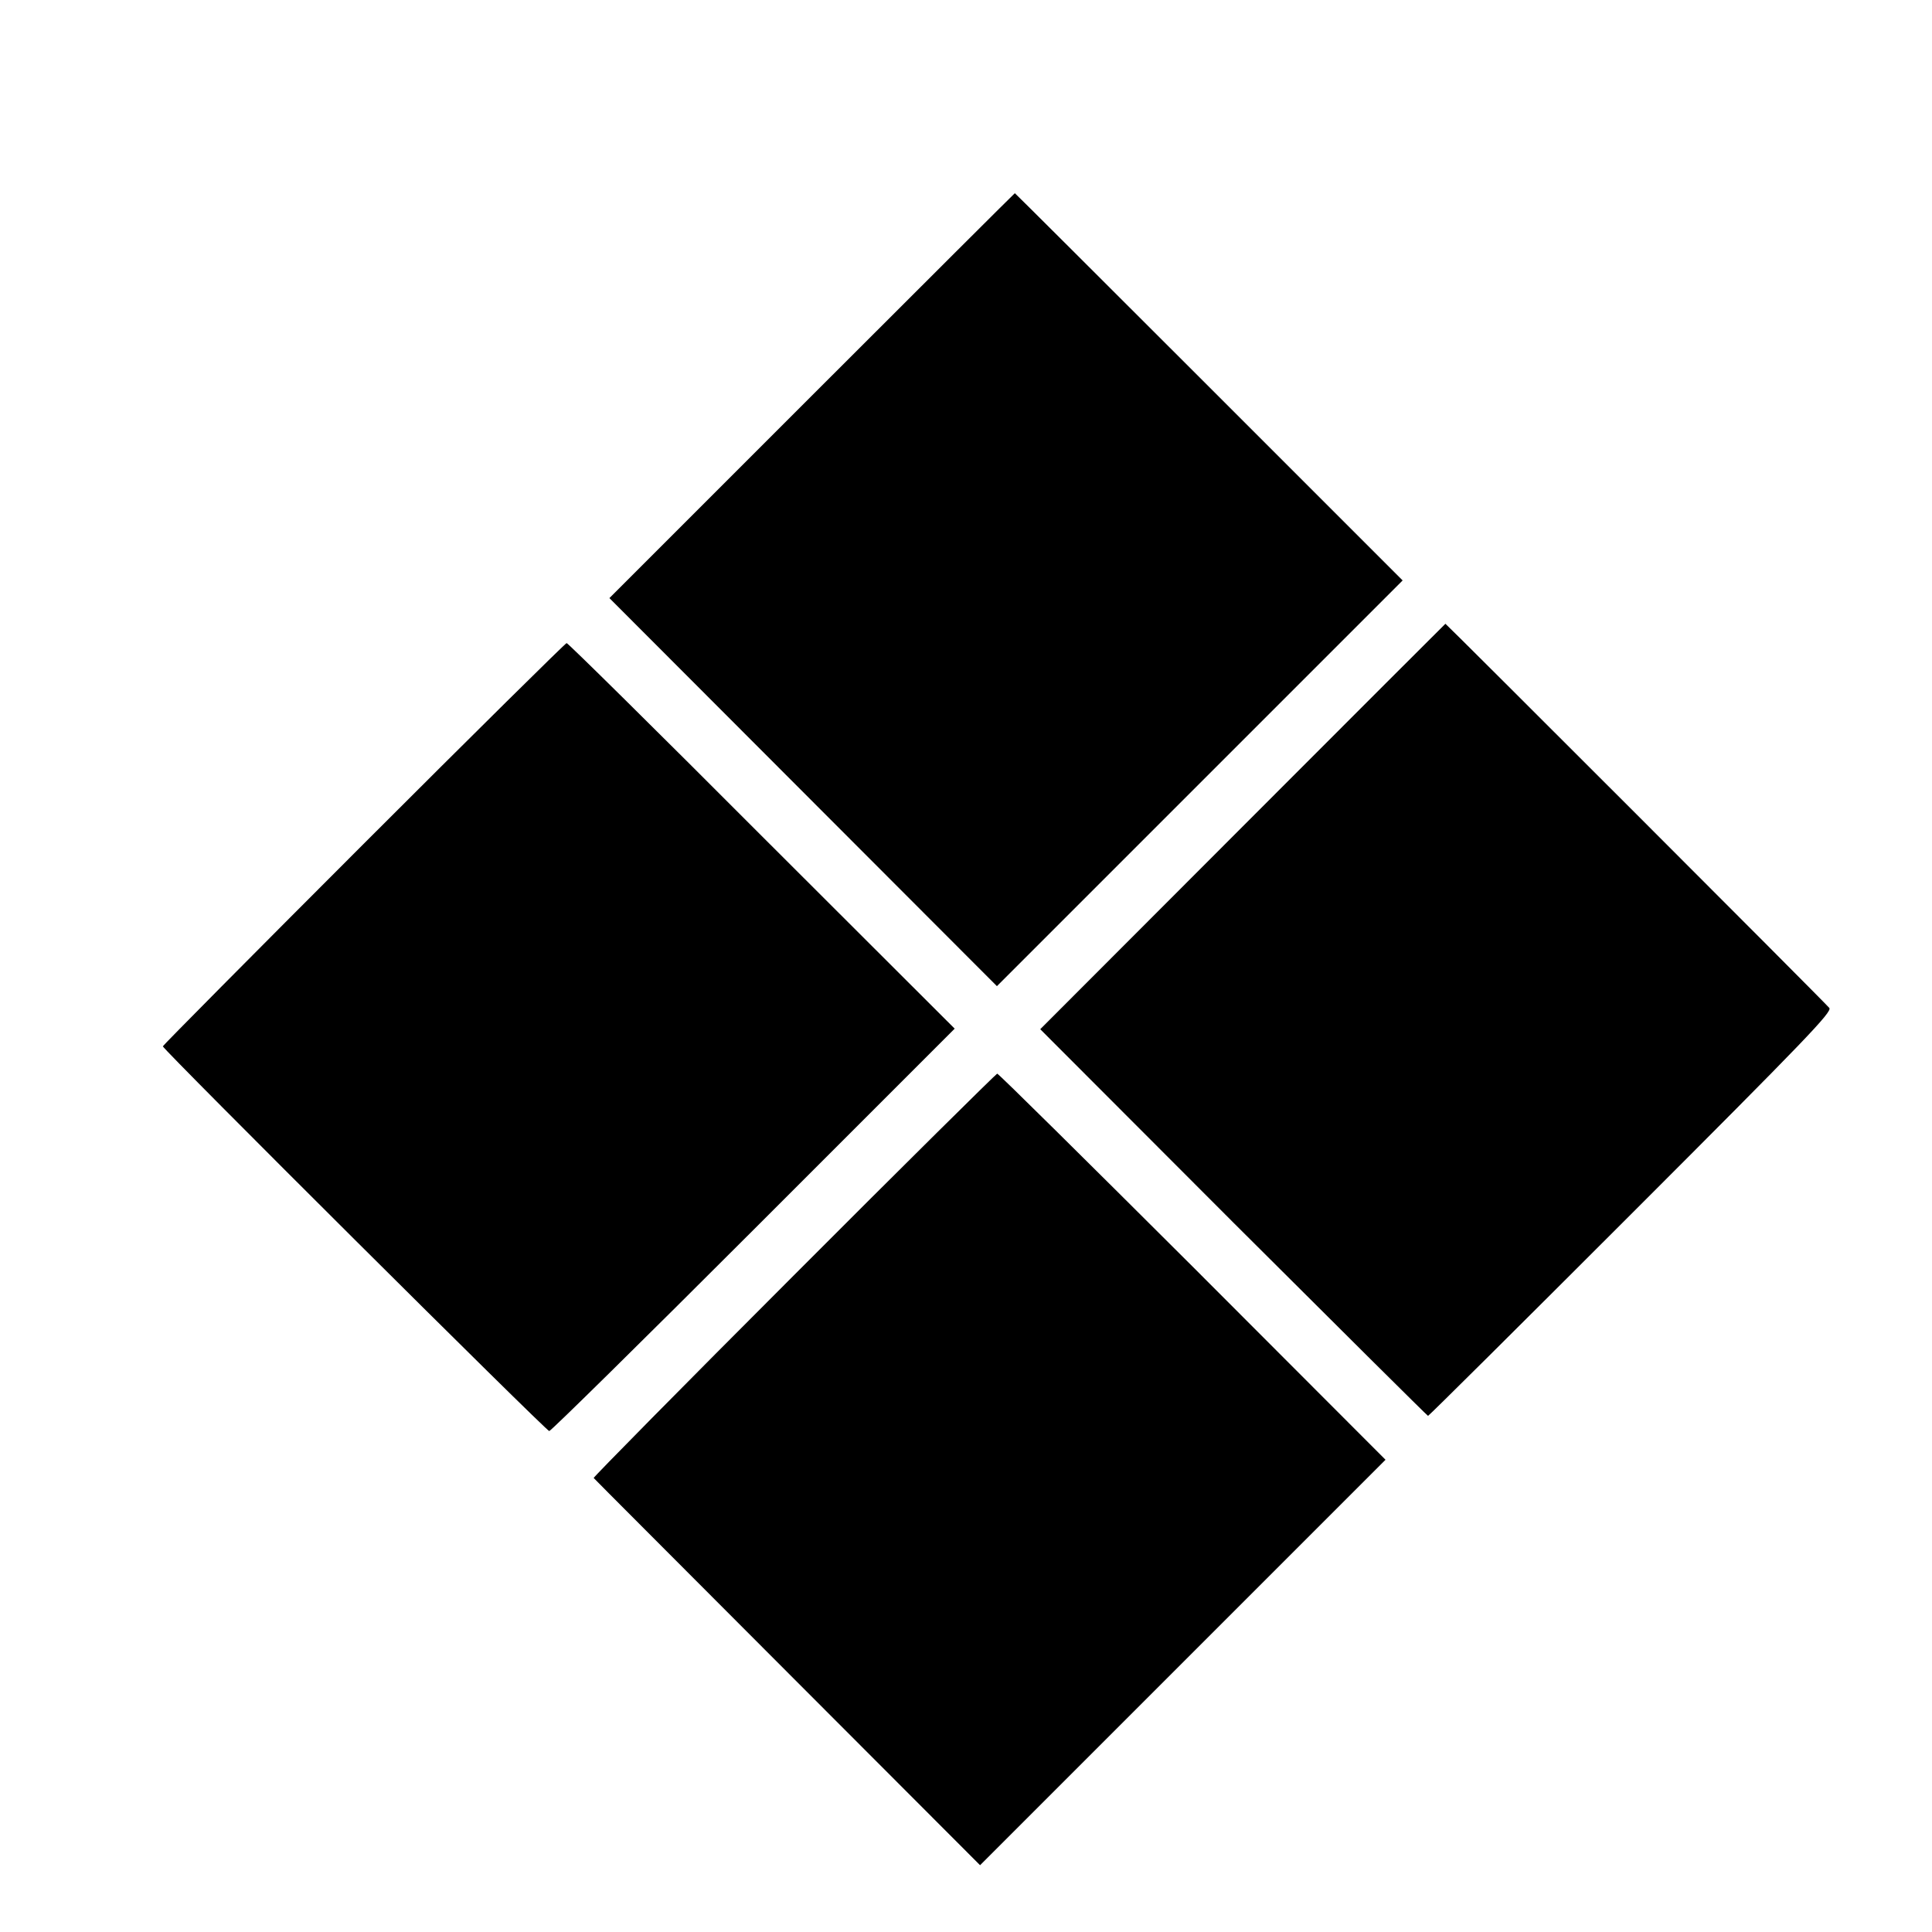 <?xml version="1.0" standalone="no"?>
<!DOCTYPE svg PUBLIC "-//W3C//DTD SVG 20010904//EN"
 "http://www.w3.org/TR/2001/REC-SVG-20010904/DTD/svg10.dtd">
<svg version="1.0" xmlns="http://www.w3.org/2000/svg"
 width="700pt" height="700pt" viewBox="0 0 700 700"
 preserveAspectRatio="xMidYMid meet">
<g transform="translate(0,700) scale(0.1,-0.1)"
fill="#000000" stroke="none">
<path d="M2941 5566 l-733 -733 702 -703 702 -703 735 735 735 735 -701 701
c-386 386 -703 702 -704 702 -1 0 -332 -330 -736 -734z"/>
<path d="M4502 4005 l-733 -734 700 -701 c386 -385 703 -700 705 -700 3 0 334
329 736 731 635 635 729 733 718 747 -15 19 -1388 1392 -1391 1392 -1 -1 -332
-331 -735 -735z"/>
<path d="M1317 3942 c-400 -400 -727 -730 -727 -733 0 -11 1389 -1394 1400
-1394 6 0 339 328 740 729 l729 729 -699 698 c-384 385 -702 699 -707 699 -4
0 -335 -327 -736 -728z"/>
<path d="M2876 2379 c-401 -401 -727 -732 -725 -734 2 -3 318 -319 702 -704
l698 -699 735 735 734 734 -699 700 c-385 384 -703 699 -708 699 -4 -1 -336
-329 -737 -731z"/>
</g>
</svg>
